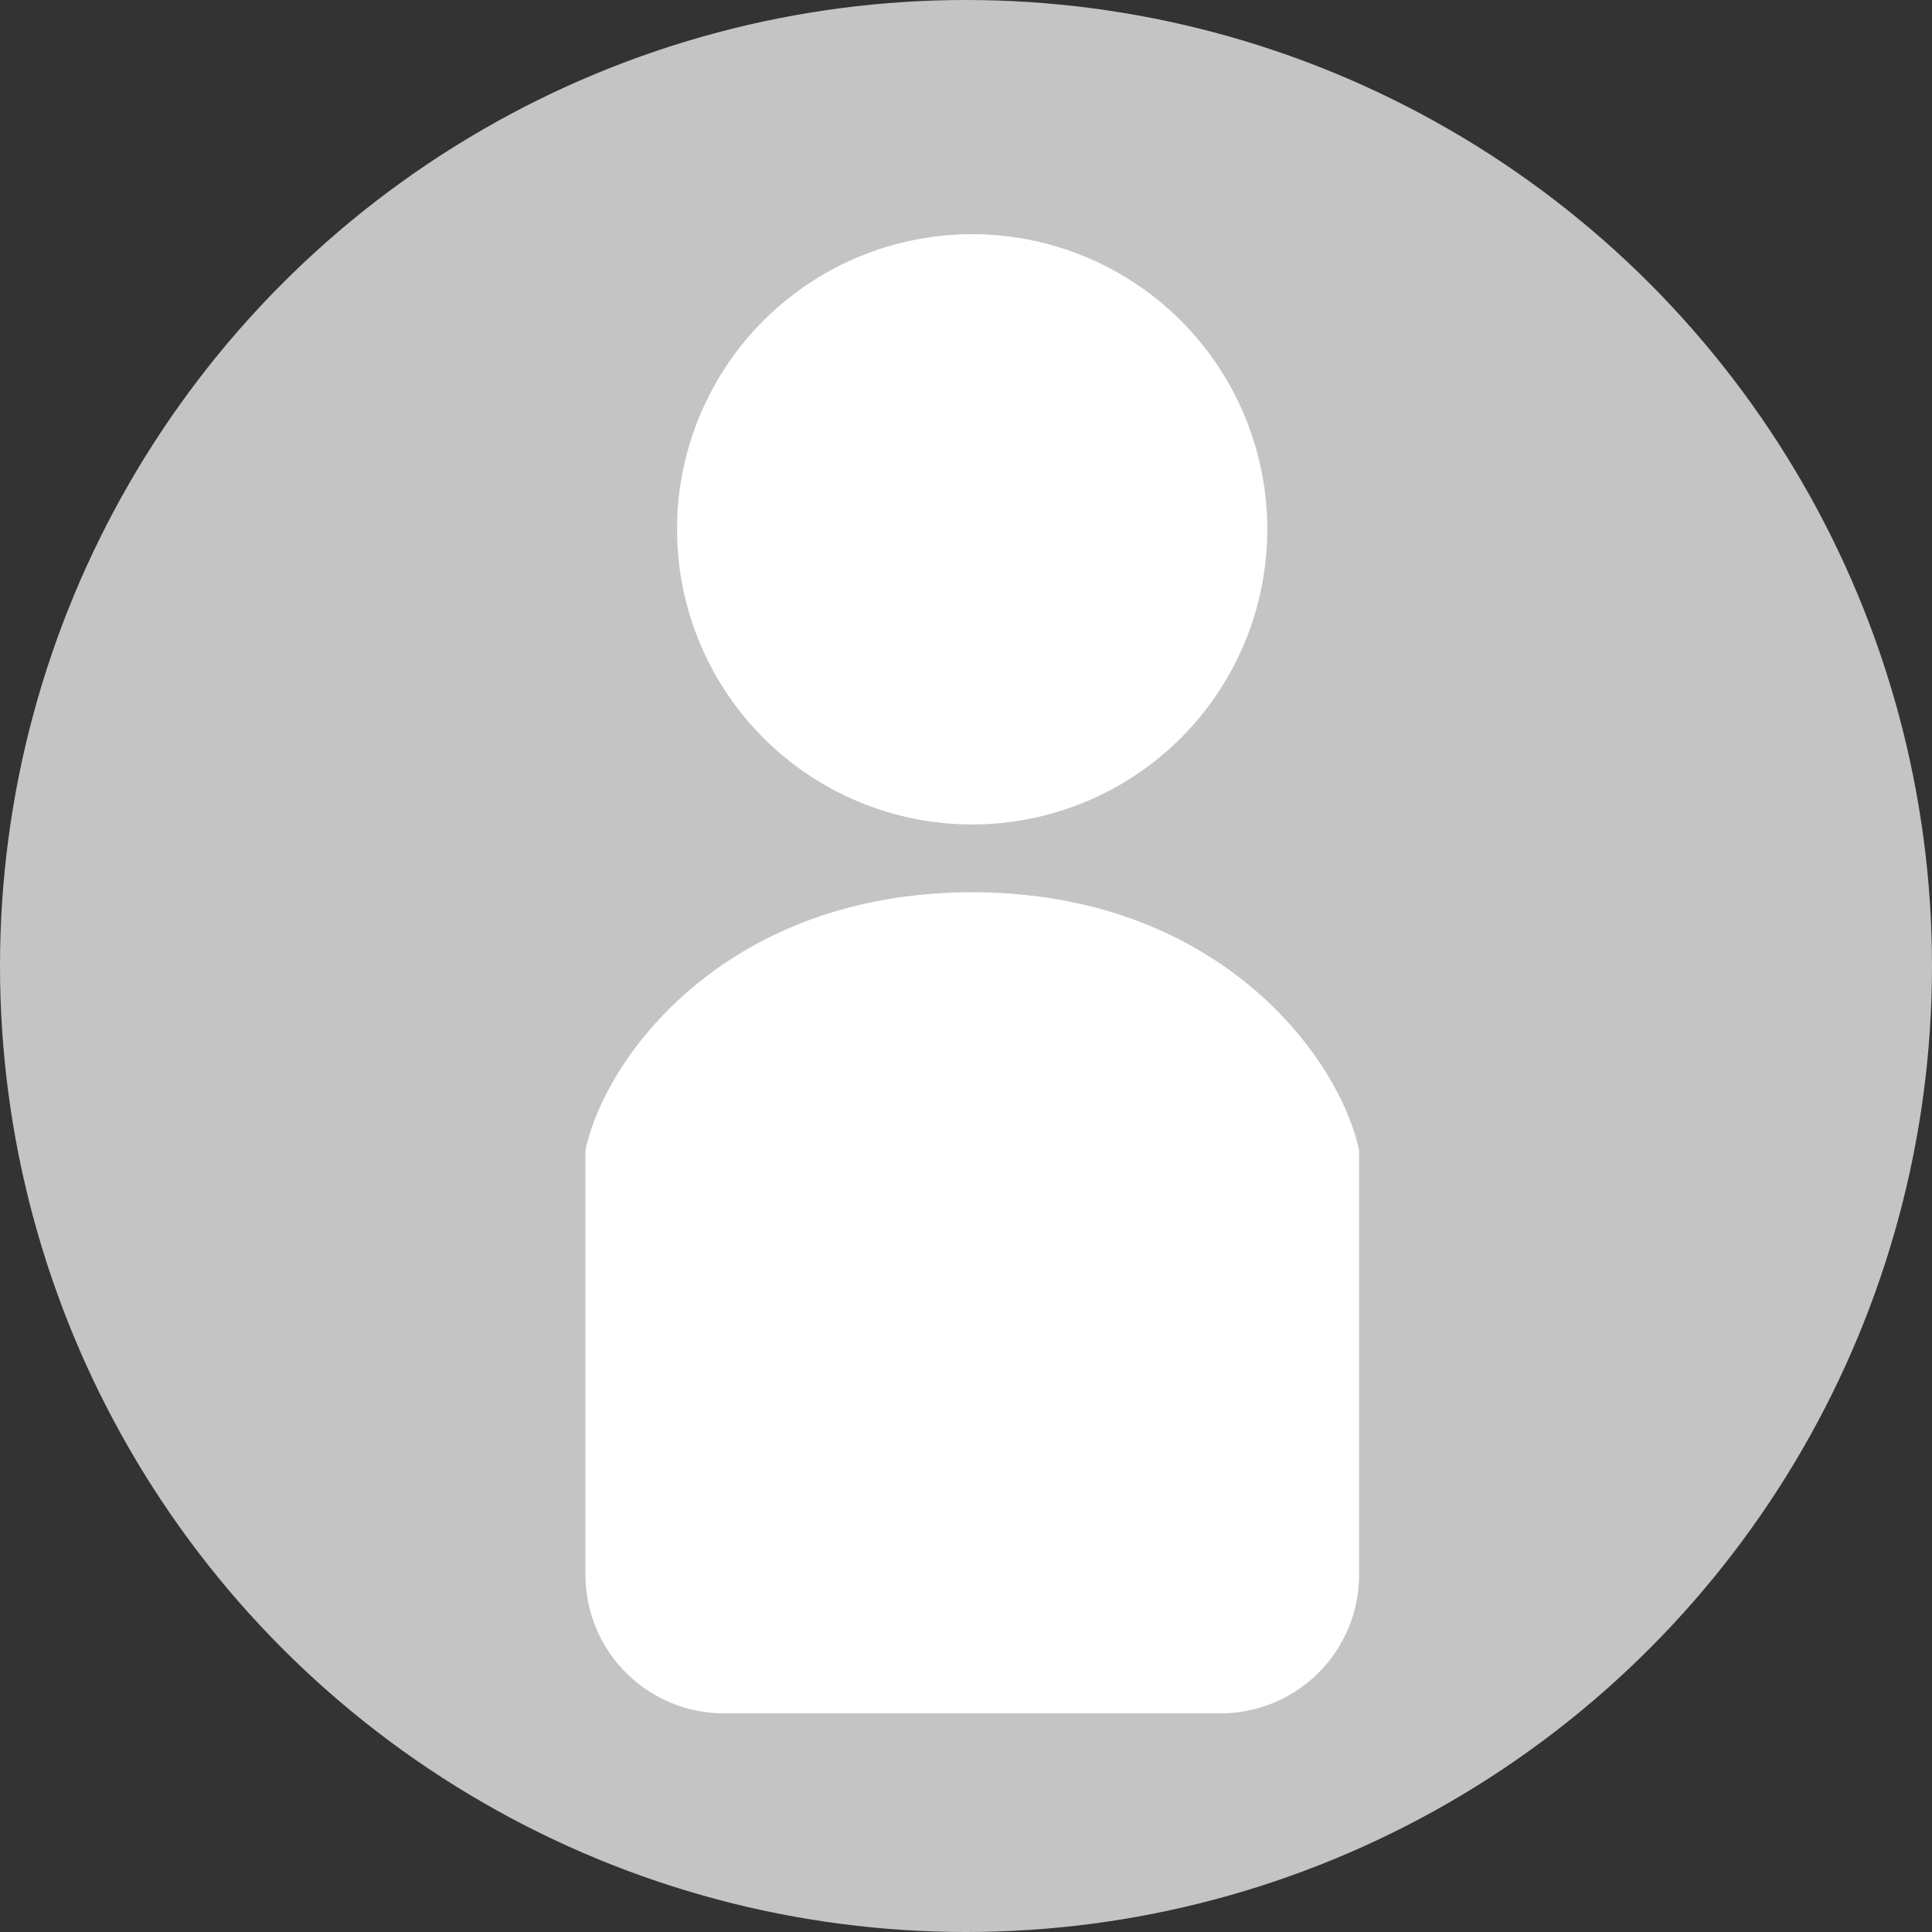 <svg xmlns="http://www.w3.org/2000/svg" width="99" height="99" viewBox="0 0 99 99">
  <rect x="0" y="0" width="99" height="99" fill="#333333" stroke="none"/>
  <g id="グループ_58" data-name="グループ 58" transform="translate(-100 -2801)">
    <circle id="楕円形_2" data-name="楕円形 2" cx="49.5" cy="49.5" r="49.5" transform="translate(100 2801)" fill="#c4c4c4"/>
    <g id="SNS人物アイコン_2" data-name="SNS人物アイコン 2" transform="translate(-88.129 2813)">
      <path id="パス_28" data-name="パス 28" d="M264.958,30.247a15.123,15.123,0,1,0-15.123-15.124A15.125,15.125,0,0,0,264.958,30.247Z" transform="translate(-27.013)" fill="#fff"/>
      <path id="パス_31" data-name="パス 31" d="M237.945,227.817c-12.515,0-18.773,8.344-19.816,13.211v21.761a7.1,7.1,0,0,0,7.1,7.1h25.443a7.1,7.1,0,0,0,7.1-7.1V241.028C256.72,236.161,250.462,227.817,237.945,227.817Z" transform="translate(0 -194.094)" fill="#fff"/>
    </g>
  </g>
</svg>
